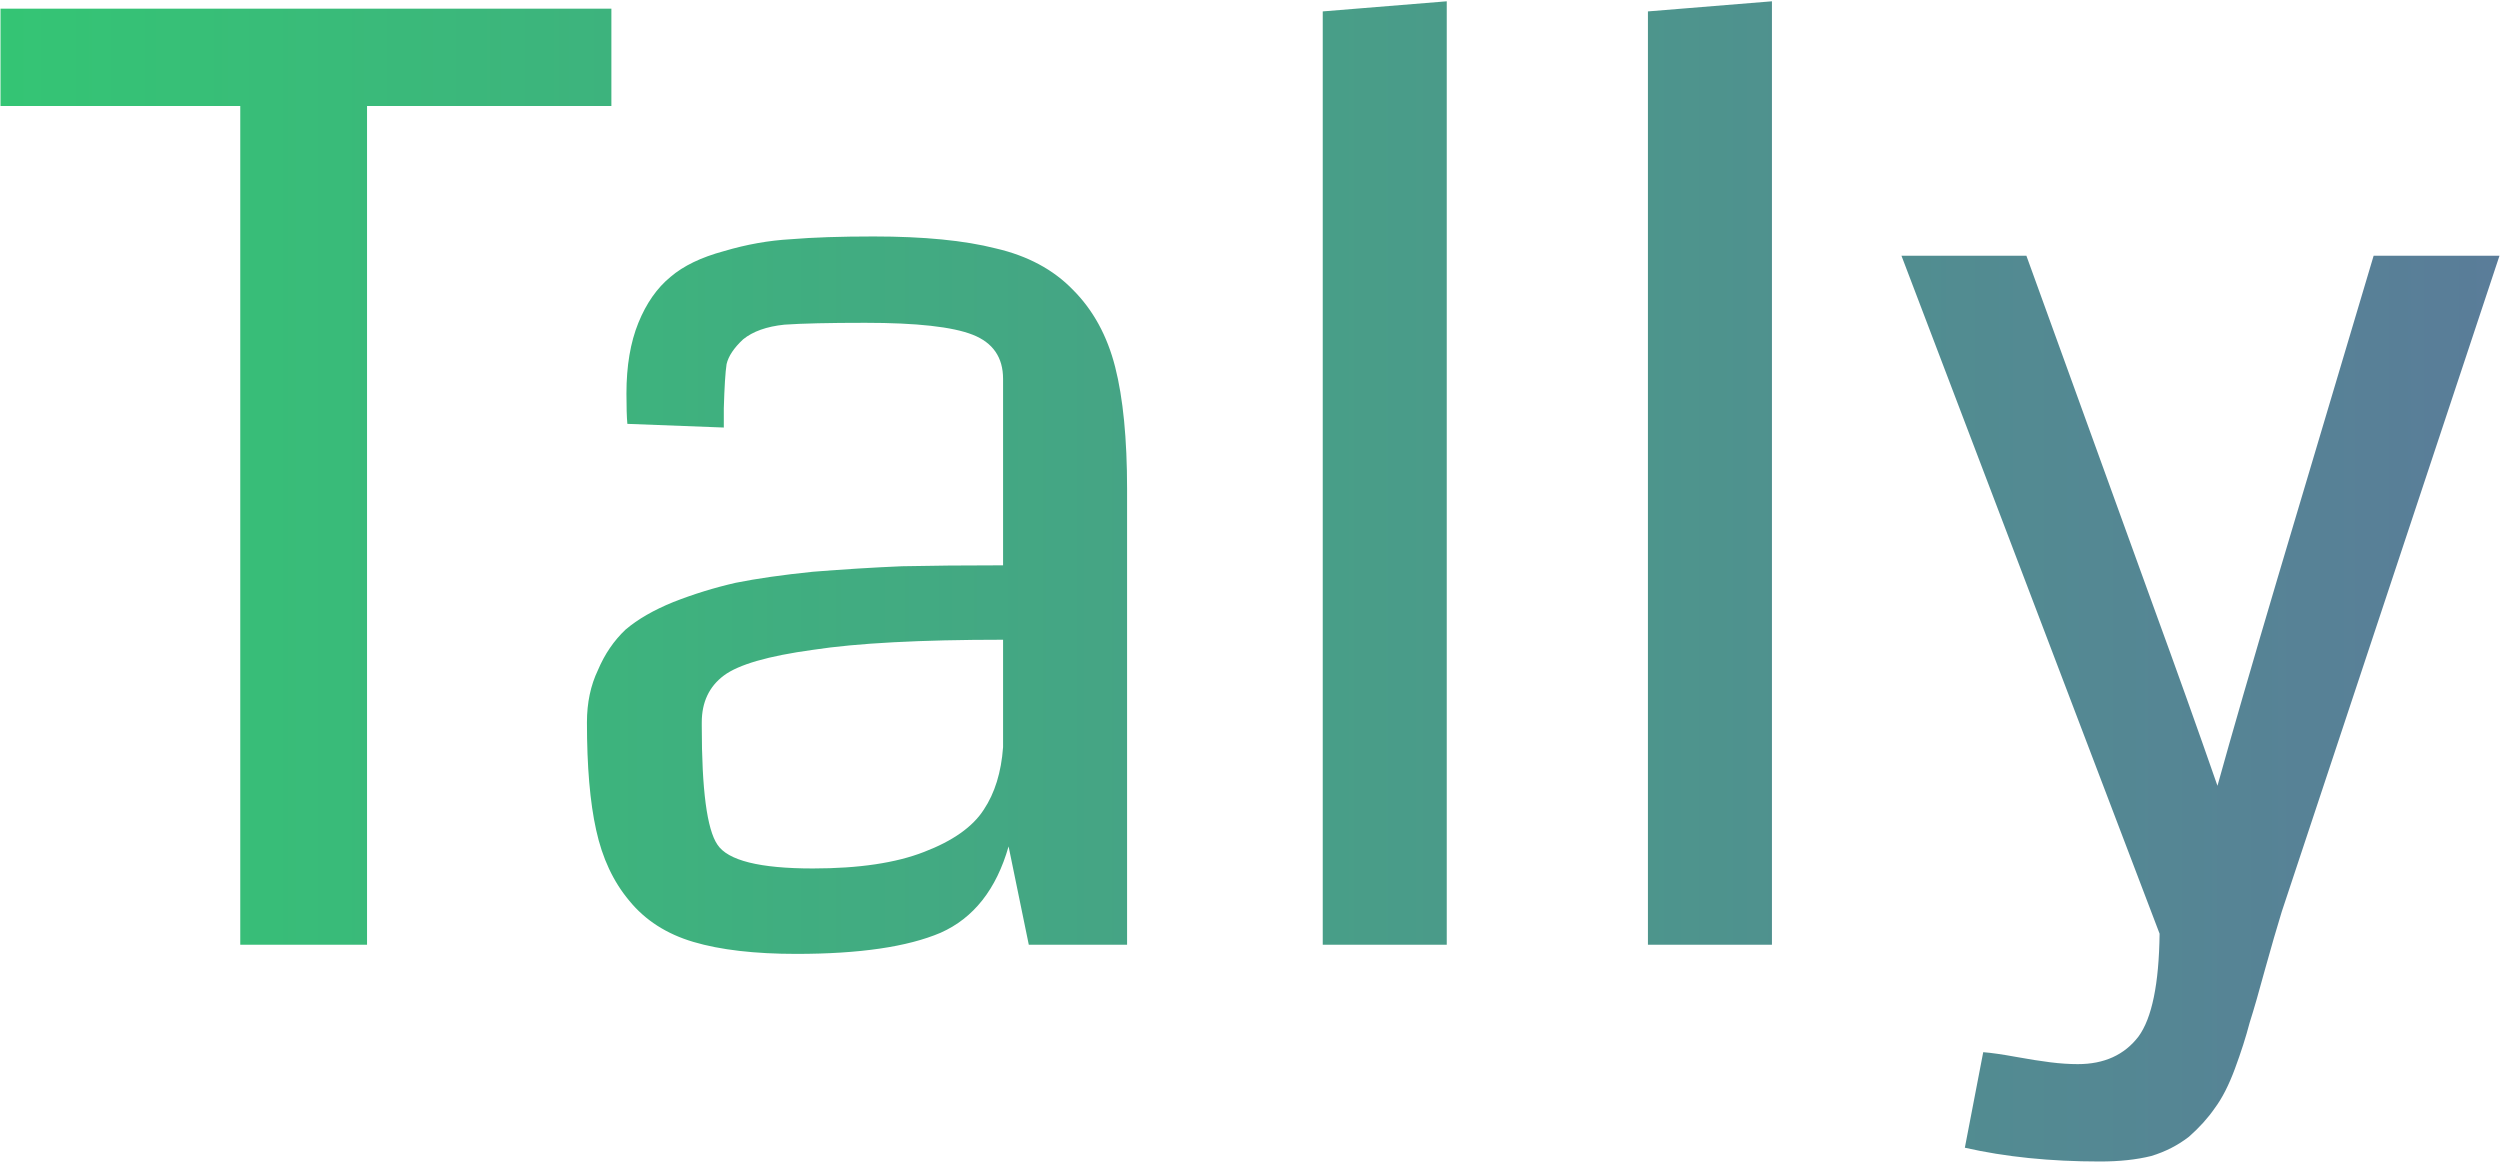<svg viewBox="0 0 215 100" version="1.1" xmlns="http://www.w3.org/2000/svg" xmlns:xlink="http://www.w3.org/1999/xlink">
  <title>Tally</title>
  <defs>
    <linearGradient x1="0%" y1="0%" x2="100%" y2="0%" id="linearGradient-1">
      <stop stop-color="#34C574" offset="0%"></stop>
      <stop stop-color="#5A7C99" offset="100%"></stop>
    </linearGradient>
  </defs>

  <g id="Page-1" stroke="none" stroke-width="1" fill="none" fill-rule="evenodd">
    <g id="tally-color" transform="translate(-1, -1)" fill-rule="nonzero" fill="url(#linearGradient-1)">
      <g id="009cbfa1-81bc-94d4-7126-e86886690663" transform="translate(0.886, 0.137)">
        <path d="M52.693,1.607 L52.693,9.981 L31.679,9.981 L31.679,82.108 L20.777,82.108 L20.777,9.981 L0.158,9.981 L0.158,1.607 L52.693,1.607 Z M97.043,42.924 L97.043,82.108 L88.59,82.108 L86.852,73.655 L86.852,73.655 C85.799,77.342 83.85,79.817 81.006,81.081 L81.006,81.081 L81.006,81.081 C78.162,82.292 74.028,82.898 68.603,82.898 L68.603,82.898 L68.603,82.898 C65.022,82.898 62.072,82.556 59.755,81.871 L59.755,81.871 L59.755,81.871 C57.438,81.186 55.594,80.001 54.225,78.316 L54.225,78.316 L54.225,78.316 C52.856,76.683 51.908,74.656 51.381,72.233 L51.381,72.233 L51.381,72.233 C50.854,69.863 50.591,66.782 50.591,62.99 L50.591,62.99 L50.591,62.99 C50.591,61.305 50.907,59.804 51.539,58.487 L51.539,58.487 L51.539,58.487 C52.118,57.118 52.908,55.959 53.909,55.011 L53.909,55.011 L53.909,55.011 C54.962,54.116 56.332,53.326 58.017,52.641 L58.017,52.641 L58.017,52.641 C59.755,51.956 61.546,51.403 63.389,50.982 L63.389,50.982 L63.389,50.982 C65.232,50.613 67.444,50.297 70.025,50.034 L70.025,50.034 L70.025,50.034 C72.658,49.823 75.213,49.665 77.688,49.56 L77.688,49.56 L77.688,49.56 C80.163,49.507 83.06,49.481 86.378,49.481 L86.378,49.481 L86.378,33.444 L86.378,33.444 C86.378,31.601 85.509,30.337 83.771,29.652 L83.771,29.652 L83.771,29.652 C82.033,28.967 78.952,28.625 74.528,28.625 L74.528,28.625 L74.528,28.625 C71.421,28.625 69.103,28.678 67.576,28.783 L67.576,28.783 L67.576,28.783 C66.049,28.941 64.864,29.362 64.021,30.047 L64.021,30.047 L64.021,30.047 C63.231,30.784 62.757,31.495 62.599,32.18 L62.599,32.18 L62.599,32.18 C62.494,32.865 62.415,34.129 62.362,35.972 L62.362,35.972 L62.362,35.972 L62.362,37.631 L62.362,37.631 L54.067,37.315 L54.067,37.315 C54.014,36.736 53.988,35.867 53.988,34.708 L53.988,34.708 L53.988,34.708 C53.988,32.338 54.33,30.31 55.015,28.625 L55.015,28.625 L55.015,28.625 C55.7,26.94 56.621,25.623 57.78,24.675 L57.78,24.675 L57.78,24.675 C58.886,23.727 60.413,22.99 62.362,22.463 L62.362,22.463 L62.362,22.463 C64.311,21.884 66.233,21.541 68.129,21.436 L68.129,21.436 L68.129,21.436 C70.025,21.278 72.395,21.199 75.239,21.199 L75.239,21.199 L75.239,21.199 C79.558,21.199 83.06,21.541 85.746,22.226 L85.746,22.226 L85.746,22.226 C88.485,22.858 90.697,24.043 92.382,25.781 L92.382,25.781 L92.382,25.781 C94.12,27.519 95.331,29.731 96.016,32.417 L96.016,32.417 L96.016,32.417 C96.701,35.103 97.043,38.605 97.043,42.924 L97.043,42.924 Z M86.378,65.123 L86.378,65.123 L86.378,55.88 L86.378,55.88 C79.268,55.88 73.817,56.17 70.025,56.749 L70.025,56.749 L70.025,56.749 C66.18,57.276 63.626,58.013 62.362,58.961 L62.362,58.961 L62.362,58.961 C61.098,59.909 60.466,61.252 60.466,62.99 L60.466,62.99 L60.466,62.99 L60.466,63.306 L60.466,63.306 L60.466,63.306 C60.466,68.783 60.914,72.18 61.809,73.497 L61.809,73.497 L61.809,73.497 C62.704,74.866 65.443,75.551 70.025,75.551 L70.025,75.551 L70.025,75.551 C73.975,75.551 77.161,75.077 79.584,74.129 L79.584,74.129 L79.584,74.129 C82.059,73.181 83.771,71.97 84.719,70.495 L84.719,70.495 L84.719,70.495 C85.667,69.073 86.22,67.282 86.378,65.123 Z M124.535,0.975 L124.535,82.108 L113.87,82.108 L113.87,1.844 L124.535,0.975 Z M152.501,0.975 L152.501,82.108 L141.836,82.108 L141.836,1.844 L152.501,0.975 Z M204.246,22.858 L215.069,22.858 L196.346,79.264 L196.346,79.264 C195.925,80.633 195.451,82.266 194.924,84.162 L194.924,84.162 L194.924,84.162 C194.397,86.111 193.95,87.664 193.581,88.823 L193.581,88.823 L193.581,88.823 C193.265,90.034 192.844,91.351 192.317,92.773 L192.317,92.773 L192.317,92.773 C191.79,94.195 191.211,95.327 190.579,96.17 L190.579,96.17 L190.579,96.17 C190,97.013 189.262,97.829 188.367,98.619 L188.367,98.619 L188.367,98.619 C187.419,99.356 186.339,99.909 185.128,100.278 L185.128,100.278 L185.128,100.278 C183.864,100.594 182.389,100.752 180.704,100.752 L180.704,100.752 L180.704,100.752 C176.438,100.752 172.567,100.357 169.091,99.567 L169.091,99.567 L170.671,91.351 L170.671,91.351 C171.356,91.404 172.277,91.535 173.436,91.746 L173.436,91.746 L173.436,91.746 C174.595,91.957 175.595,92.115 176.438,92.22 L176.438,92.22 L176.438,92.22 C177.281,92.325 178.071,92.378 178.808,92.378 L178.808,92.378 L178.808,92.378 C181.073,92.378 182.811,91.588 184.022,90.008 L184.022,90.008 L184.022,90.008 C185.181,88.428 185.786,85.479 185.839,81.16 L185.839,81.16 L163.64,22.858 L174.384,22.858 L185.286,52.957 L185.286,52.957 C187.287,58.434 189.131,63.596 190.816,68.441 L190.816,68.441 L190.816,68.441 C192.027,64.07 193.765,58.066 196.03,50.429 L196.03,50.429 L204.246,22.858 Z" id="Shape"></path>
      </g>
    </g>
  </g>
</svg>
